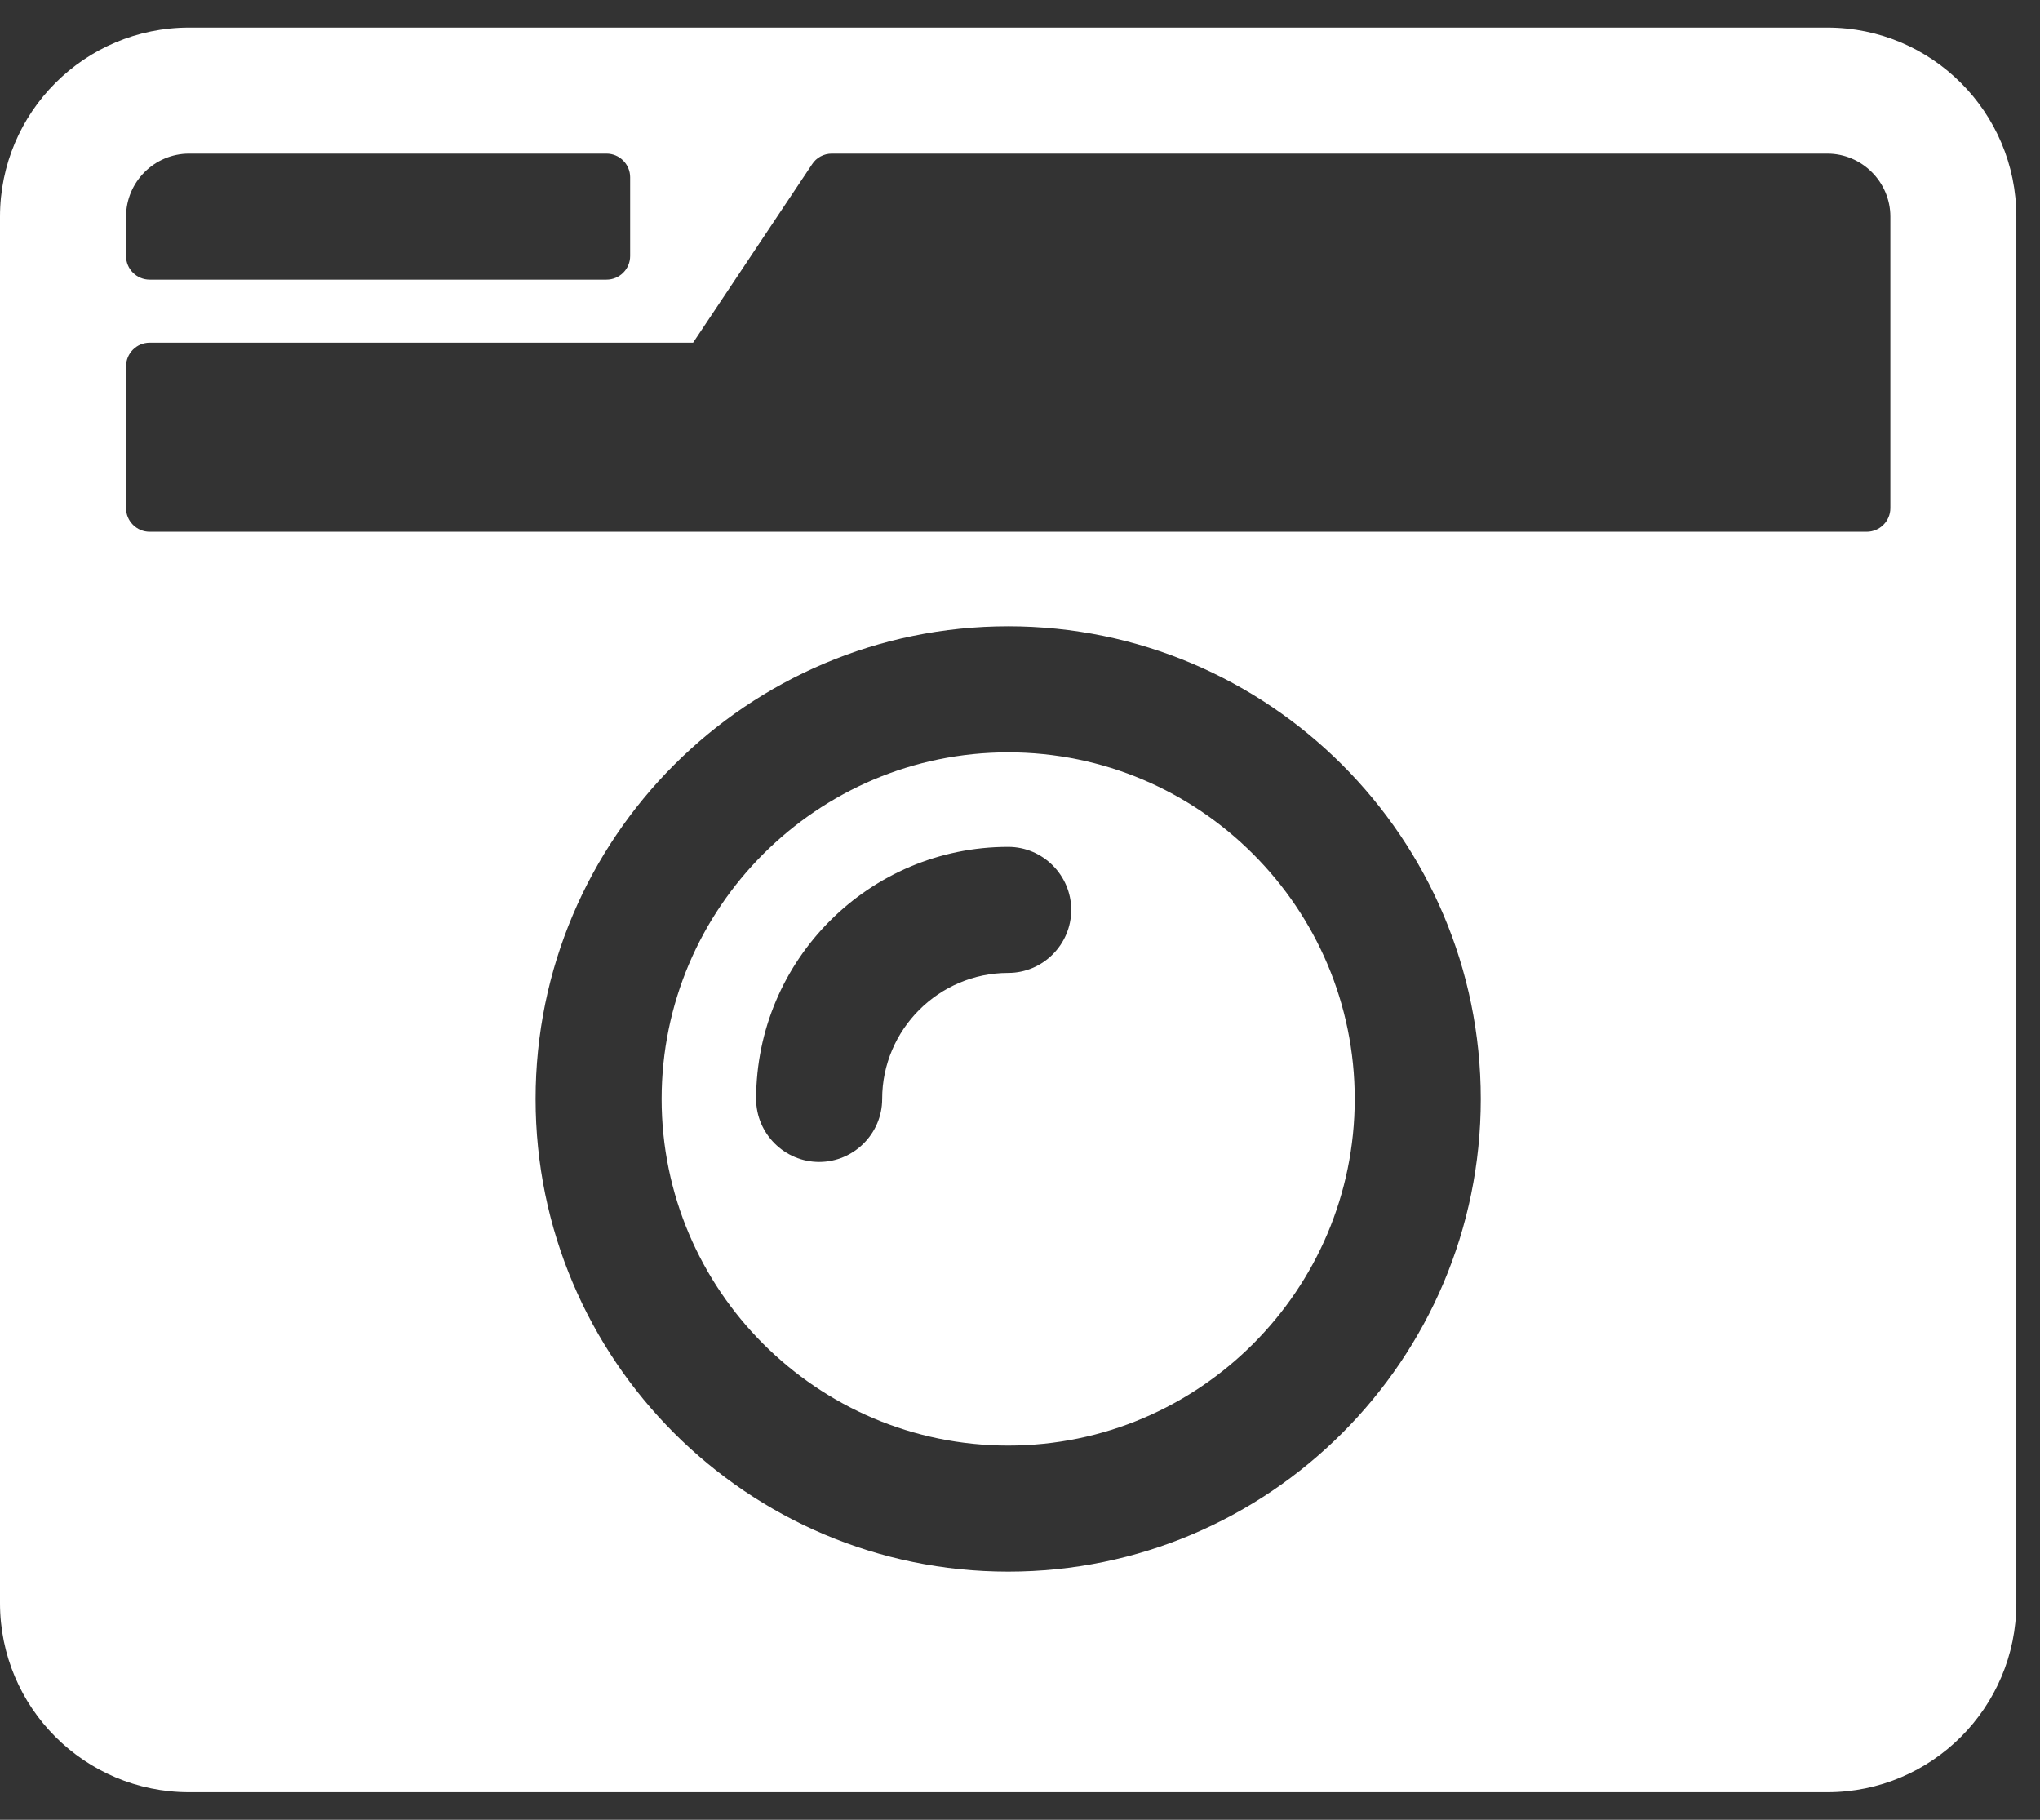 <?xml version="1.0" encoding="utf-8"?><svg width="37" height="33" viewBox="0 0 37 33" fill="none" xmlns="http://www.w3.org/2000/svg">
<rect x="0" y="0" width="37" height="33" fill="#333333" stroke="none"/>
<path d="M3.429 0.5C1.536 0.5 0 2.036 0 3.929V29.071C0 30.964 1.536 32.5 3.429 32.5H33.143C35.036 32.5 36.571 30.964 36.571 29.071V3.929C36.571 2.036 35.036 0.5 33.143 0.5H3.429ZM3.429 2.786H11C11.236 2.786 11.429 2.979 11.429 3.214V4.643C11.429 4.879 11.236 5.071 11 5.071H2.714C2.479 5.071 2.286 4.879 2.286 4.643V3.929C2.286 3.3 2.8 2.786 3.429 2.786ZM33.857 9.643H2.714C2.479 9.643 2.286 9.45 2.286 9.214V6.643C2.286 6.407 2.479 6.214 2.714 6.214H12.571L14.729 2.979C14.807 2.857 14.943 2.786 15.086 2.786H33.143C33.771 2.786 34.286 3.3 34.286 3.929V9.214C34.286 9.45 34.093 9.643 33.857 9.643ZM18.286 28.5C13.557 28.5 9.714 24.657 9.714 19.929C9.714 15.2 13.557 11.357 18.286 11.357C23.014 11.357 26.857 15.2 26.857 19.929C26.857 24.657 23.014 28.5 18.286 28.5ZM18.286 13.643C14.821 13.643 12 16.464 12 19.929C12 23.393 14.821 26.214 18.286 26.214C21.75 26.214 24.571 23.393 24.571 19.929C24.571 16.464 21.75 13.643 18.286 13.643ZM14.857 21.071C14.229 21.071 13.714 20.557 13.714 19.929C13.714 17.407 15.764 15.357 18.286 15.357C18.914 15.357 19.429 15.871 19.429 16.5C19.429 17.129 18.914 17.643 18.286 17.643C17.029 17.643 16 18.671 16 19.929C16 20.557 15.486 21.071 14.857 21.071Z" fill="white"/>
</svg>
